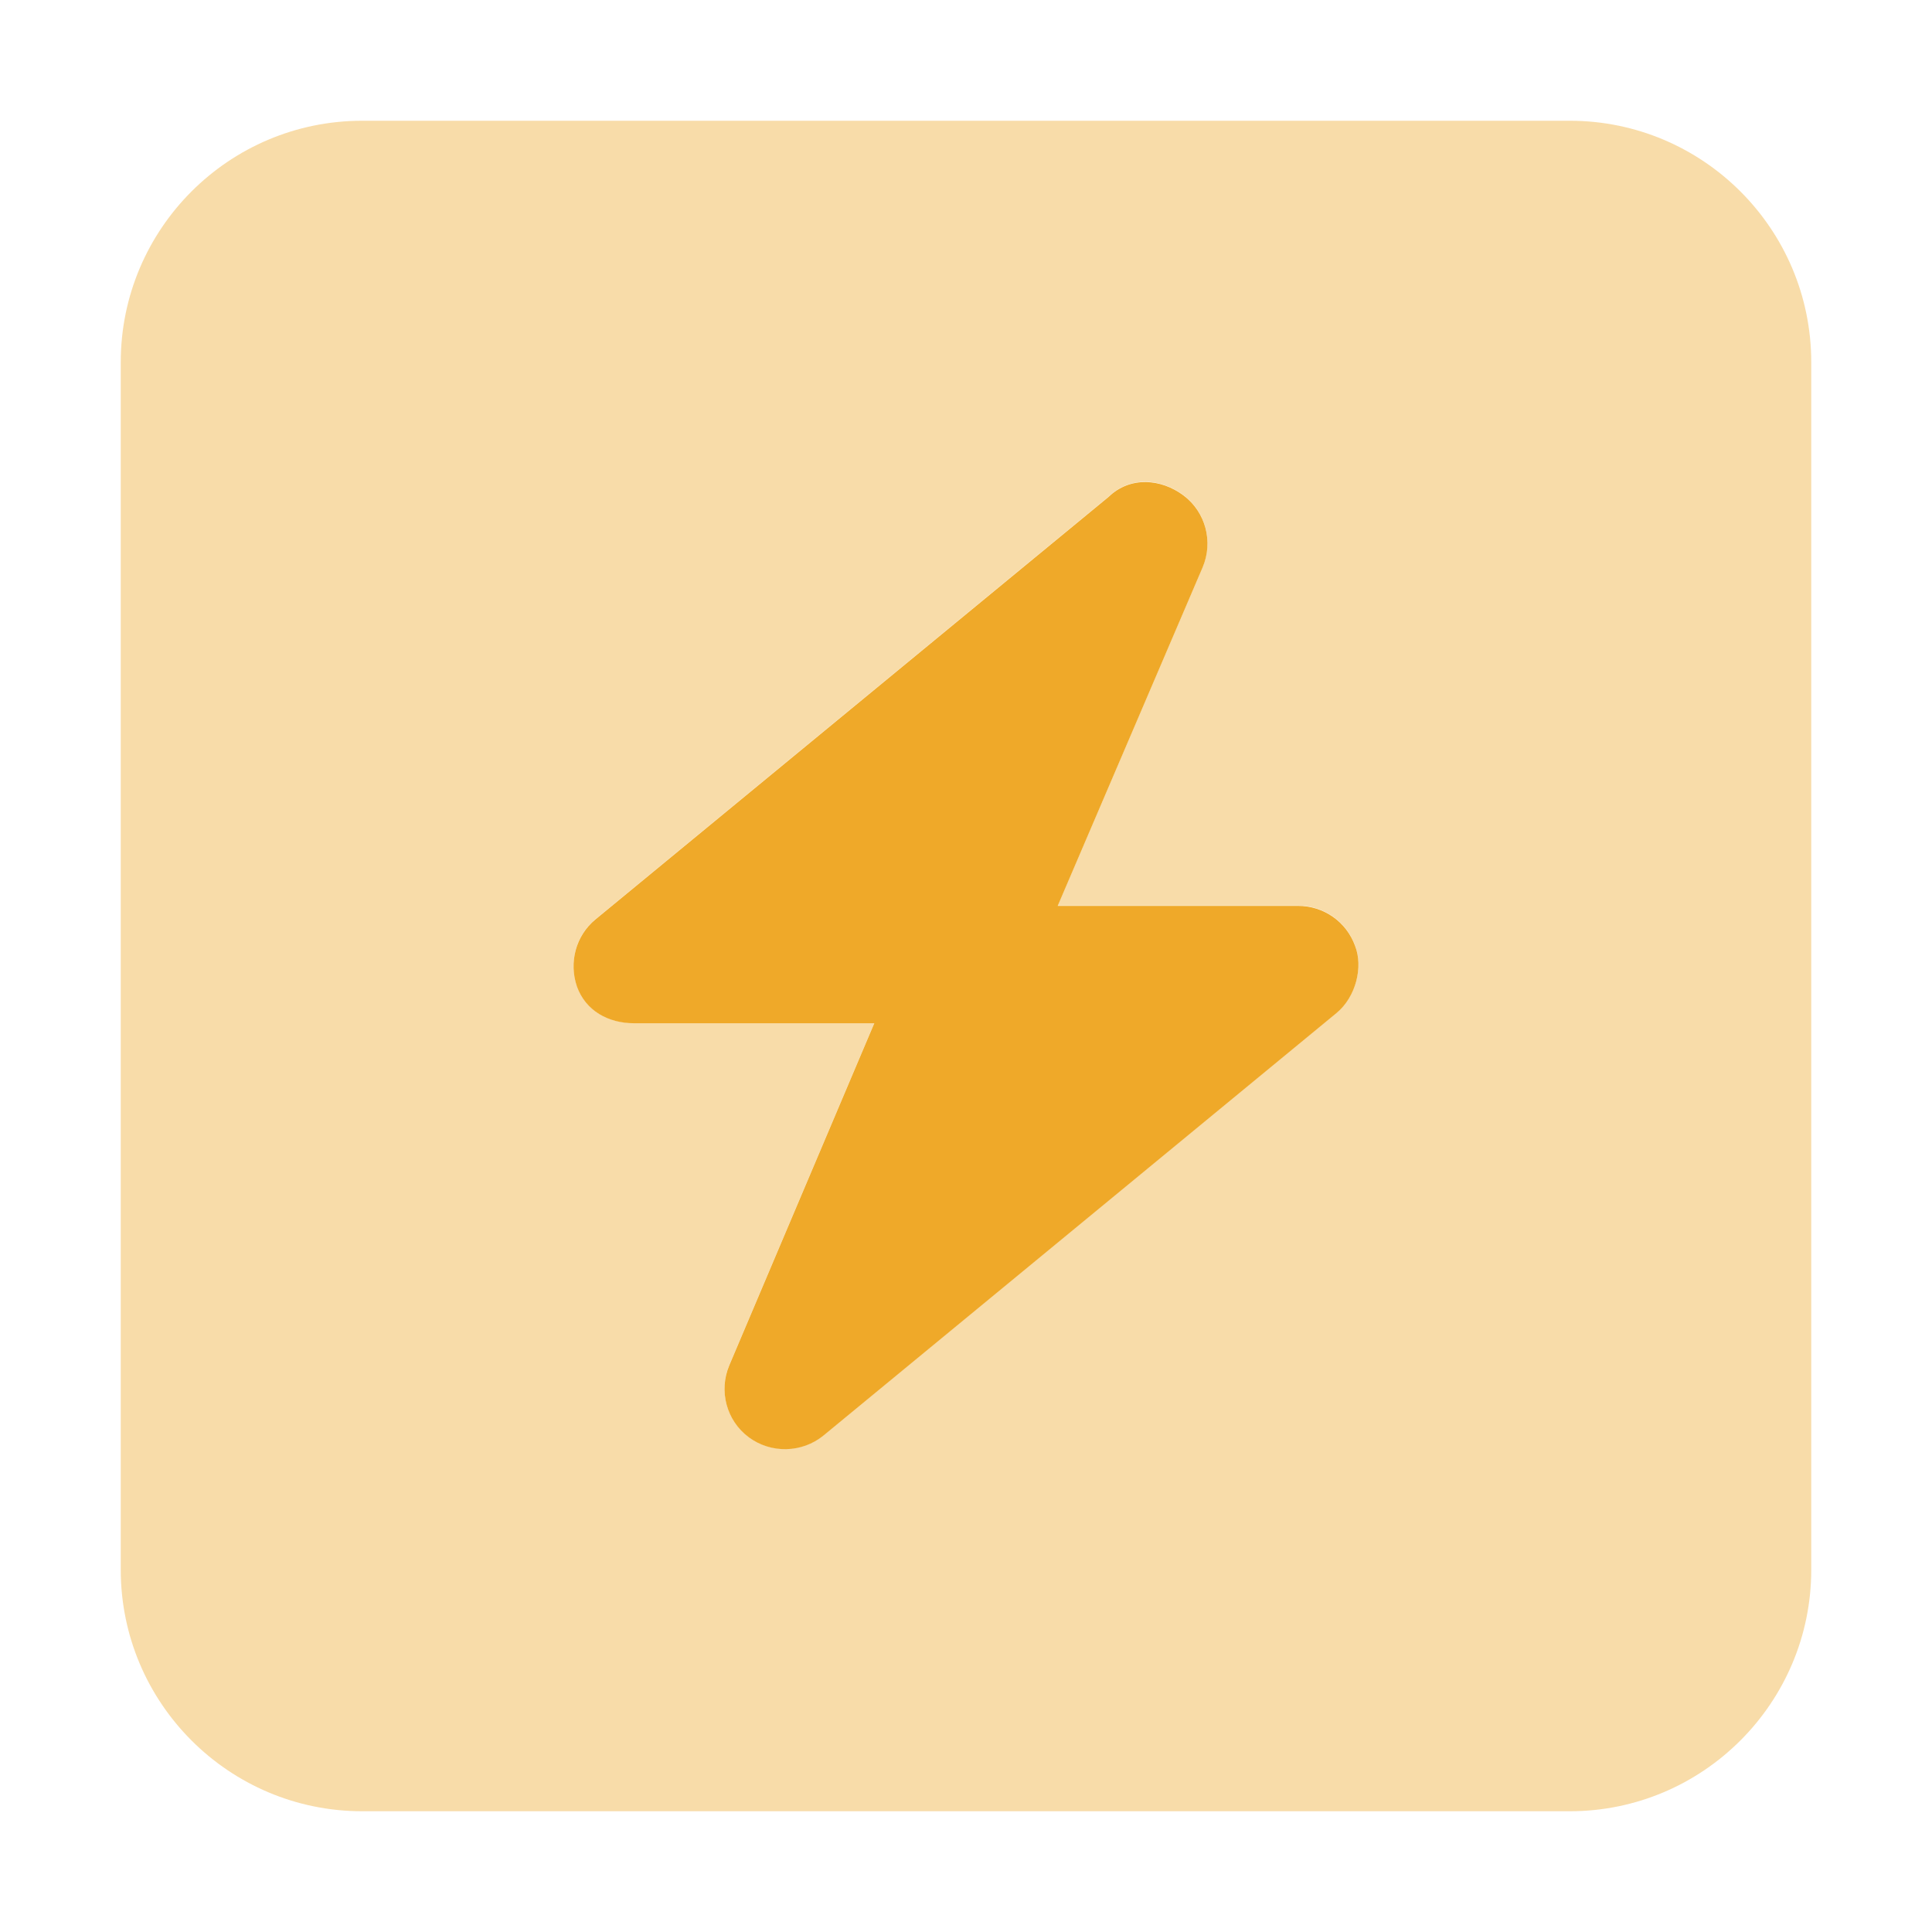 <svg width="32" height="32" viewBox="0 0 32 32" fill="none" xmlns="http://www.w3.org/2000/svg">
<path d="M17.519 15.004H21.5C21.925 15.004 22.3 15.267 22.444 15.666C22.581 16.01 22.462 16.51 22.137 16.779L13.637 23.779C13.281 24.067 12.769 24.079 12.4 23.804C12.031 23.529 11.9 23.035 12.081 22.61L14.481 16.948H10.5C10.075 16.948 9.7 16.741 9.556 16.341C9.419 15.941 9.537 15.498 9.862 15.229L18.363 8.229C18.719 7.885 19.231 7.929 19.6 8.204C19.969 8.479 20.1 8.973 19.919 9.398L17.519 15.004Z" fill="#EFA929"/>
<path opacity="0.4" d="M26 2C28.206 2 30 3.791 30 6V26C30 28.206 28.206 30 26 30H6C3.791 30 2 28.206 2 26V6C2 3.791 3.791 2 6 2H26ZM18.363 8.225L9.863 15.225C9.537 15.494 9.419 15.938 9.556 16.337C9.7 16.738 10.075 16.944 10.5 16.944H14.481L12.081 22.606C11.9 23.031 12.031 23.525 12.4 23.8C12.769 24.075 13.281 24.062 13.637 23.775L22.137 16.775C22.462 16.506 22.581 16.006 22.444 15.662C22.3 15.262 21.925 15 21.5 15H17.519L19.919 9.394C20.1 8.969 19.969 8.475 19.6 8.2C19.231 7.925 18.719 7.881 18.363 8.225Z" fill="#EFA929"/>
</svg>
